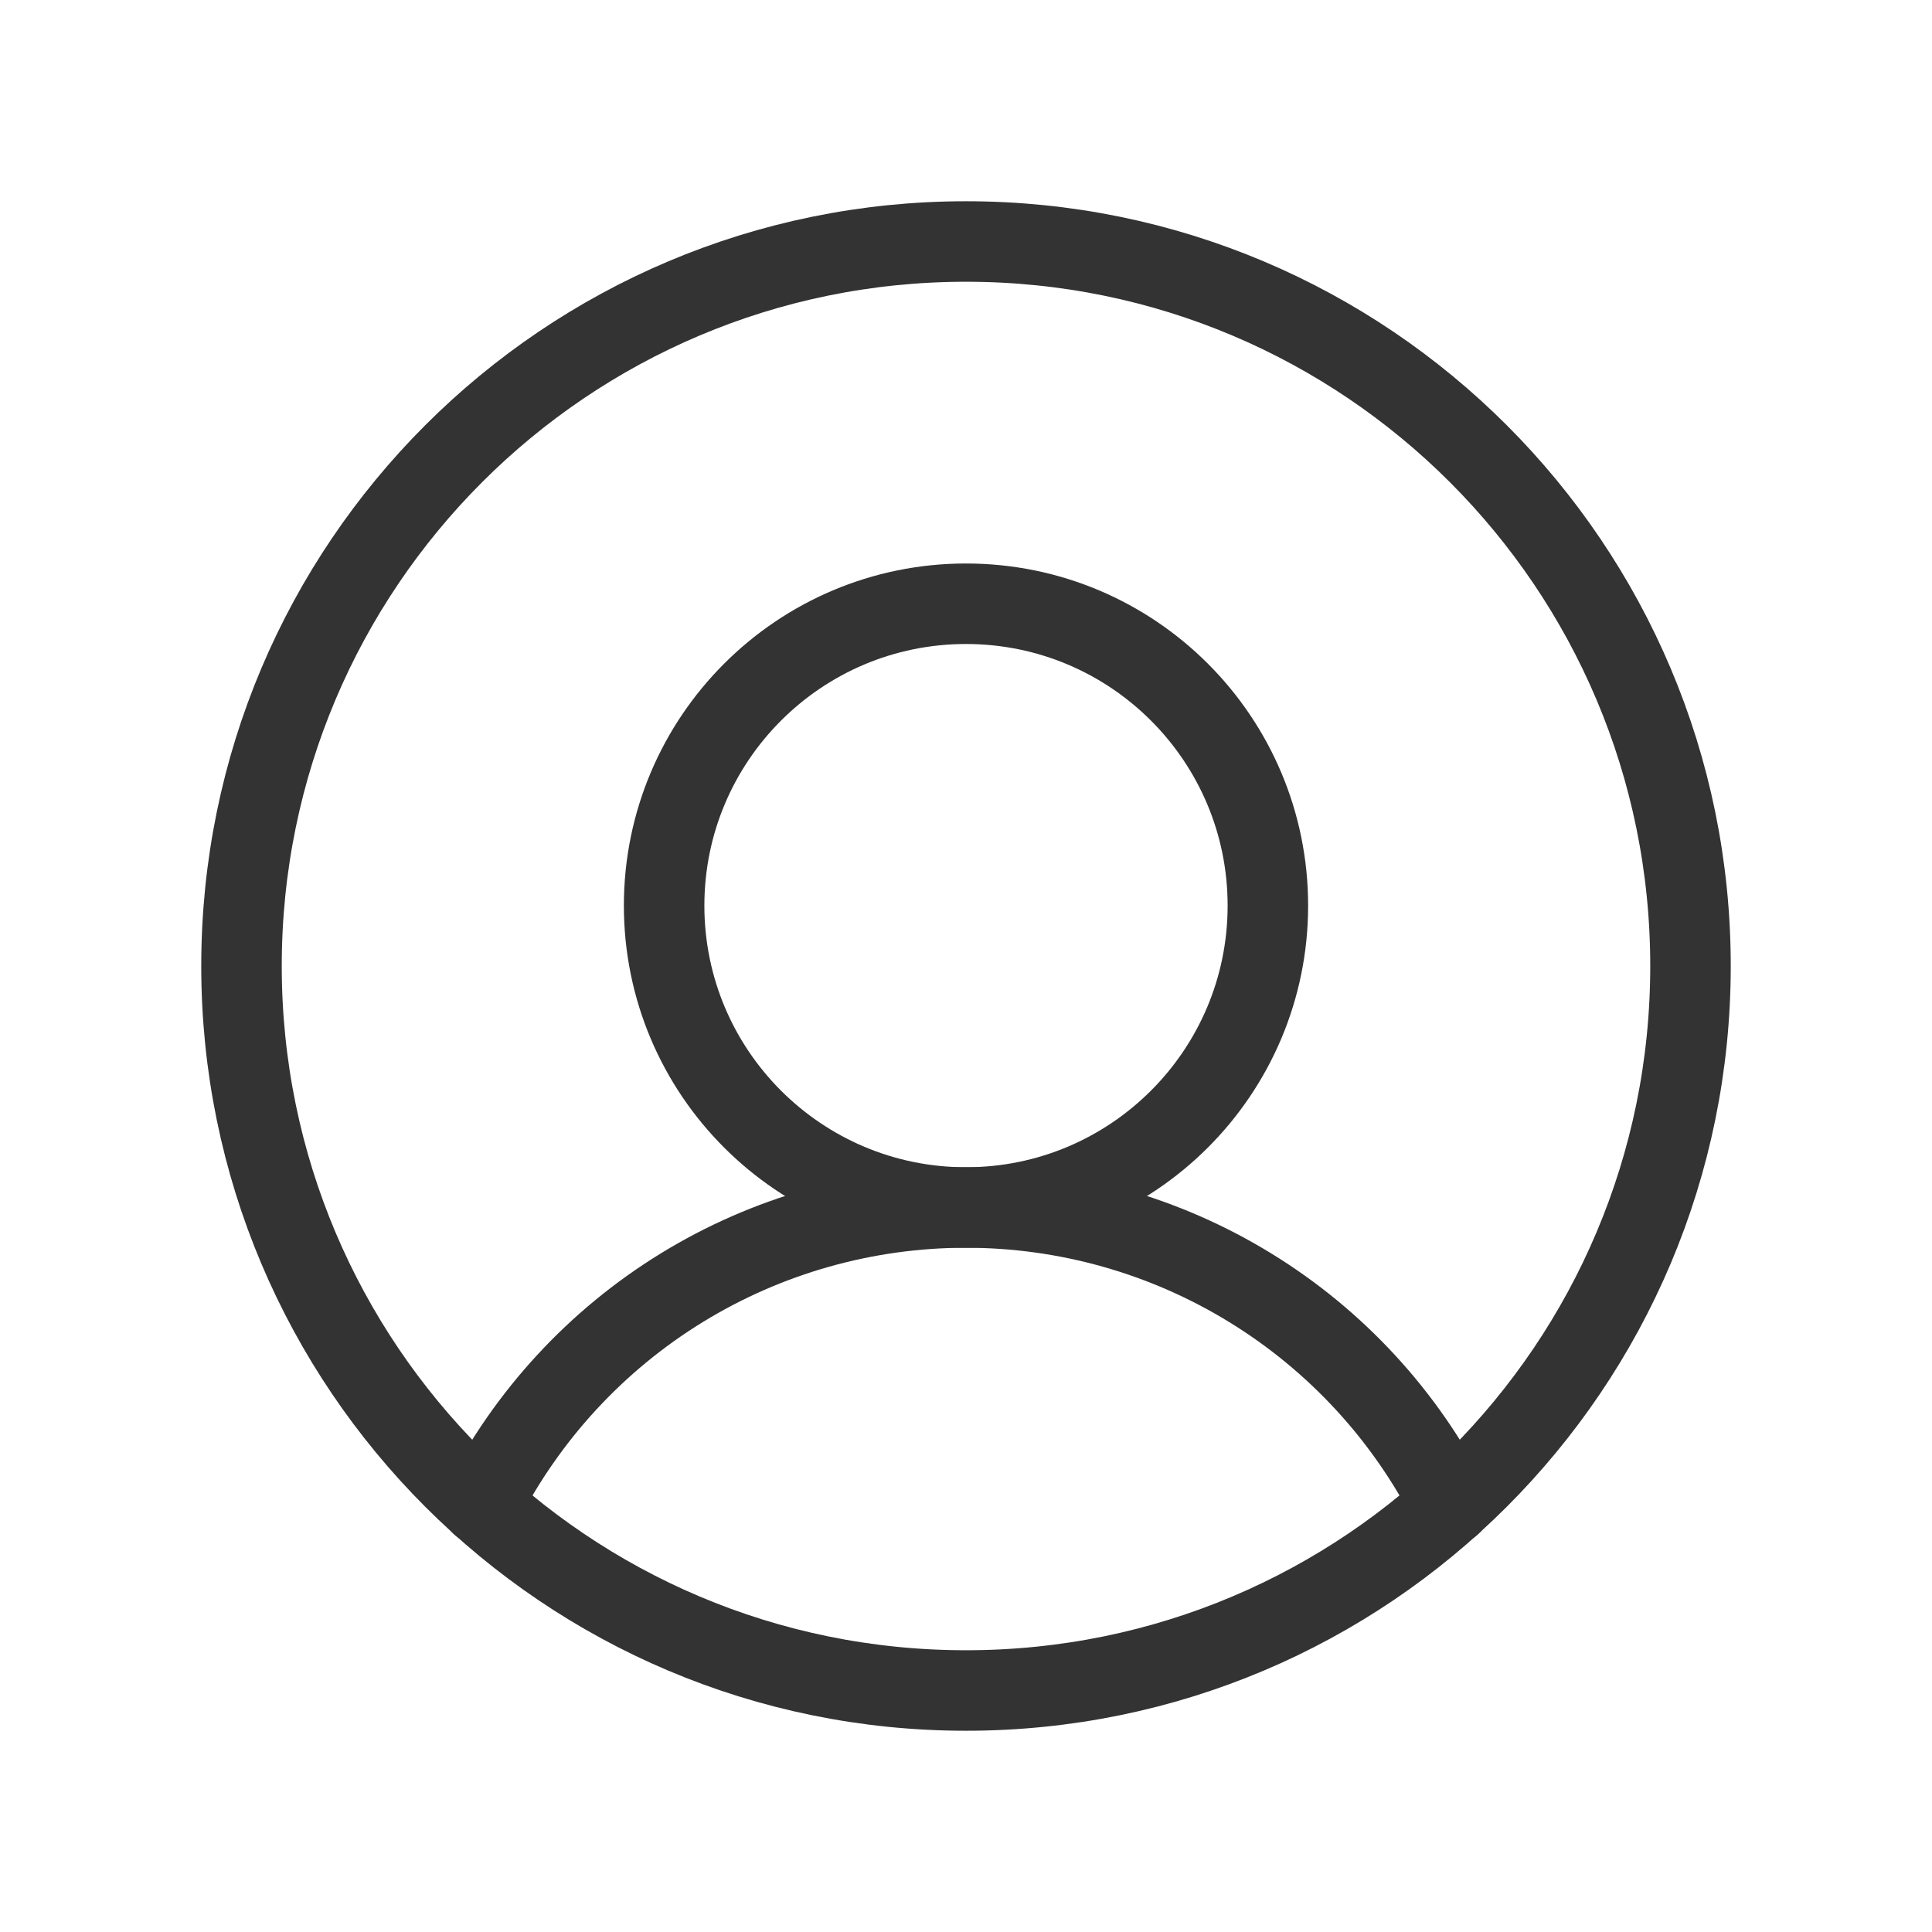 <svg width="24" height="24" viewBox="0 0 24 24" fill="none" xmlns="http://www.w3.org/2000/svg">
<path d="M12 21C16.971 21 21 16.971 21 12C21 7.029 16.971 3 12 3C7.029 3 3 7.029 3 12C3 16.971 7.029 21 12 21Z" stroke="#333333" stroke-linecap="round" stroke-linejoin="round"/>
<path d="M12 15C14.071 15 15.75 13.321 15.75 11.25C15.75 9.179 14.071 7.5 12 7.5C9.929 7.5 8.25 9.179 8.25 11.25C8.25 13.321 9.929 15 12 15Z" stroke="#333333" stroke-linecap="round" stroke-linejoin="round"/>
<path d="M5.981 18.694C6.546 17.583 7.407 16.649 8.469 15.997C9.531 15.345 10.754 15 12 15C13.247 15 14.469 15.345 15.531 15.997C16.594 16.649 17.455 17.583 18.019 18.694" stroke="#333333" stroke-linecap="round" stroke-linejoin="round"/>
</svg>
